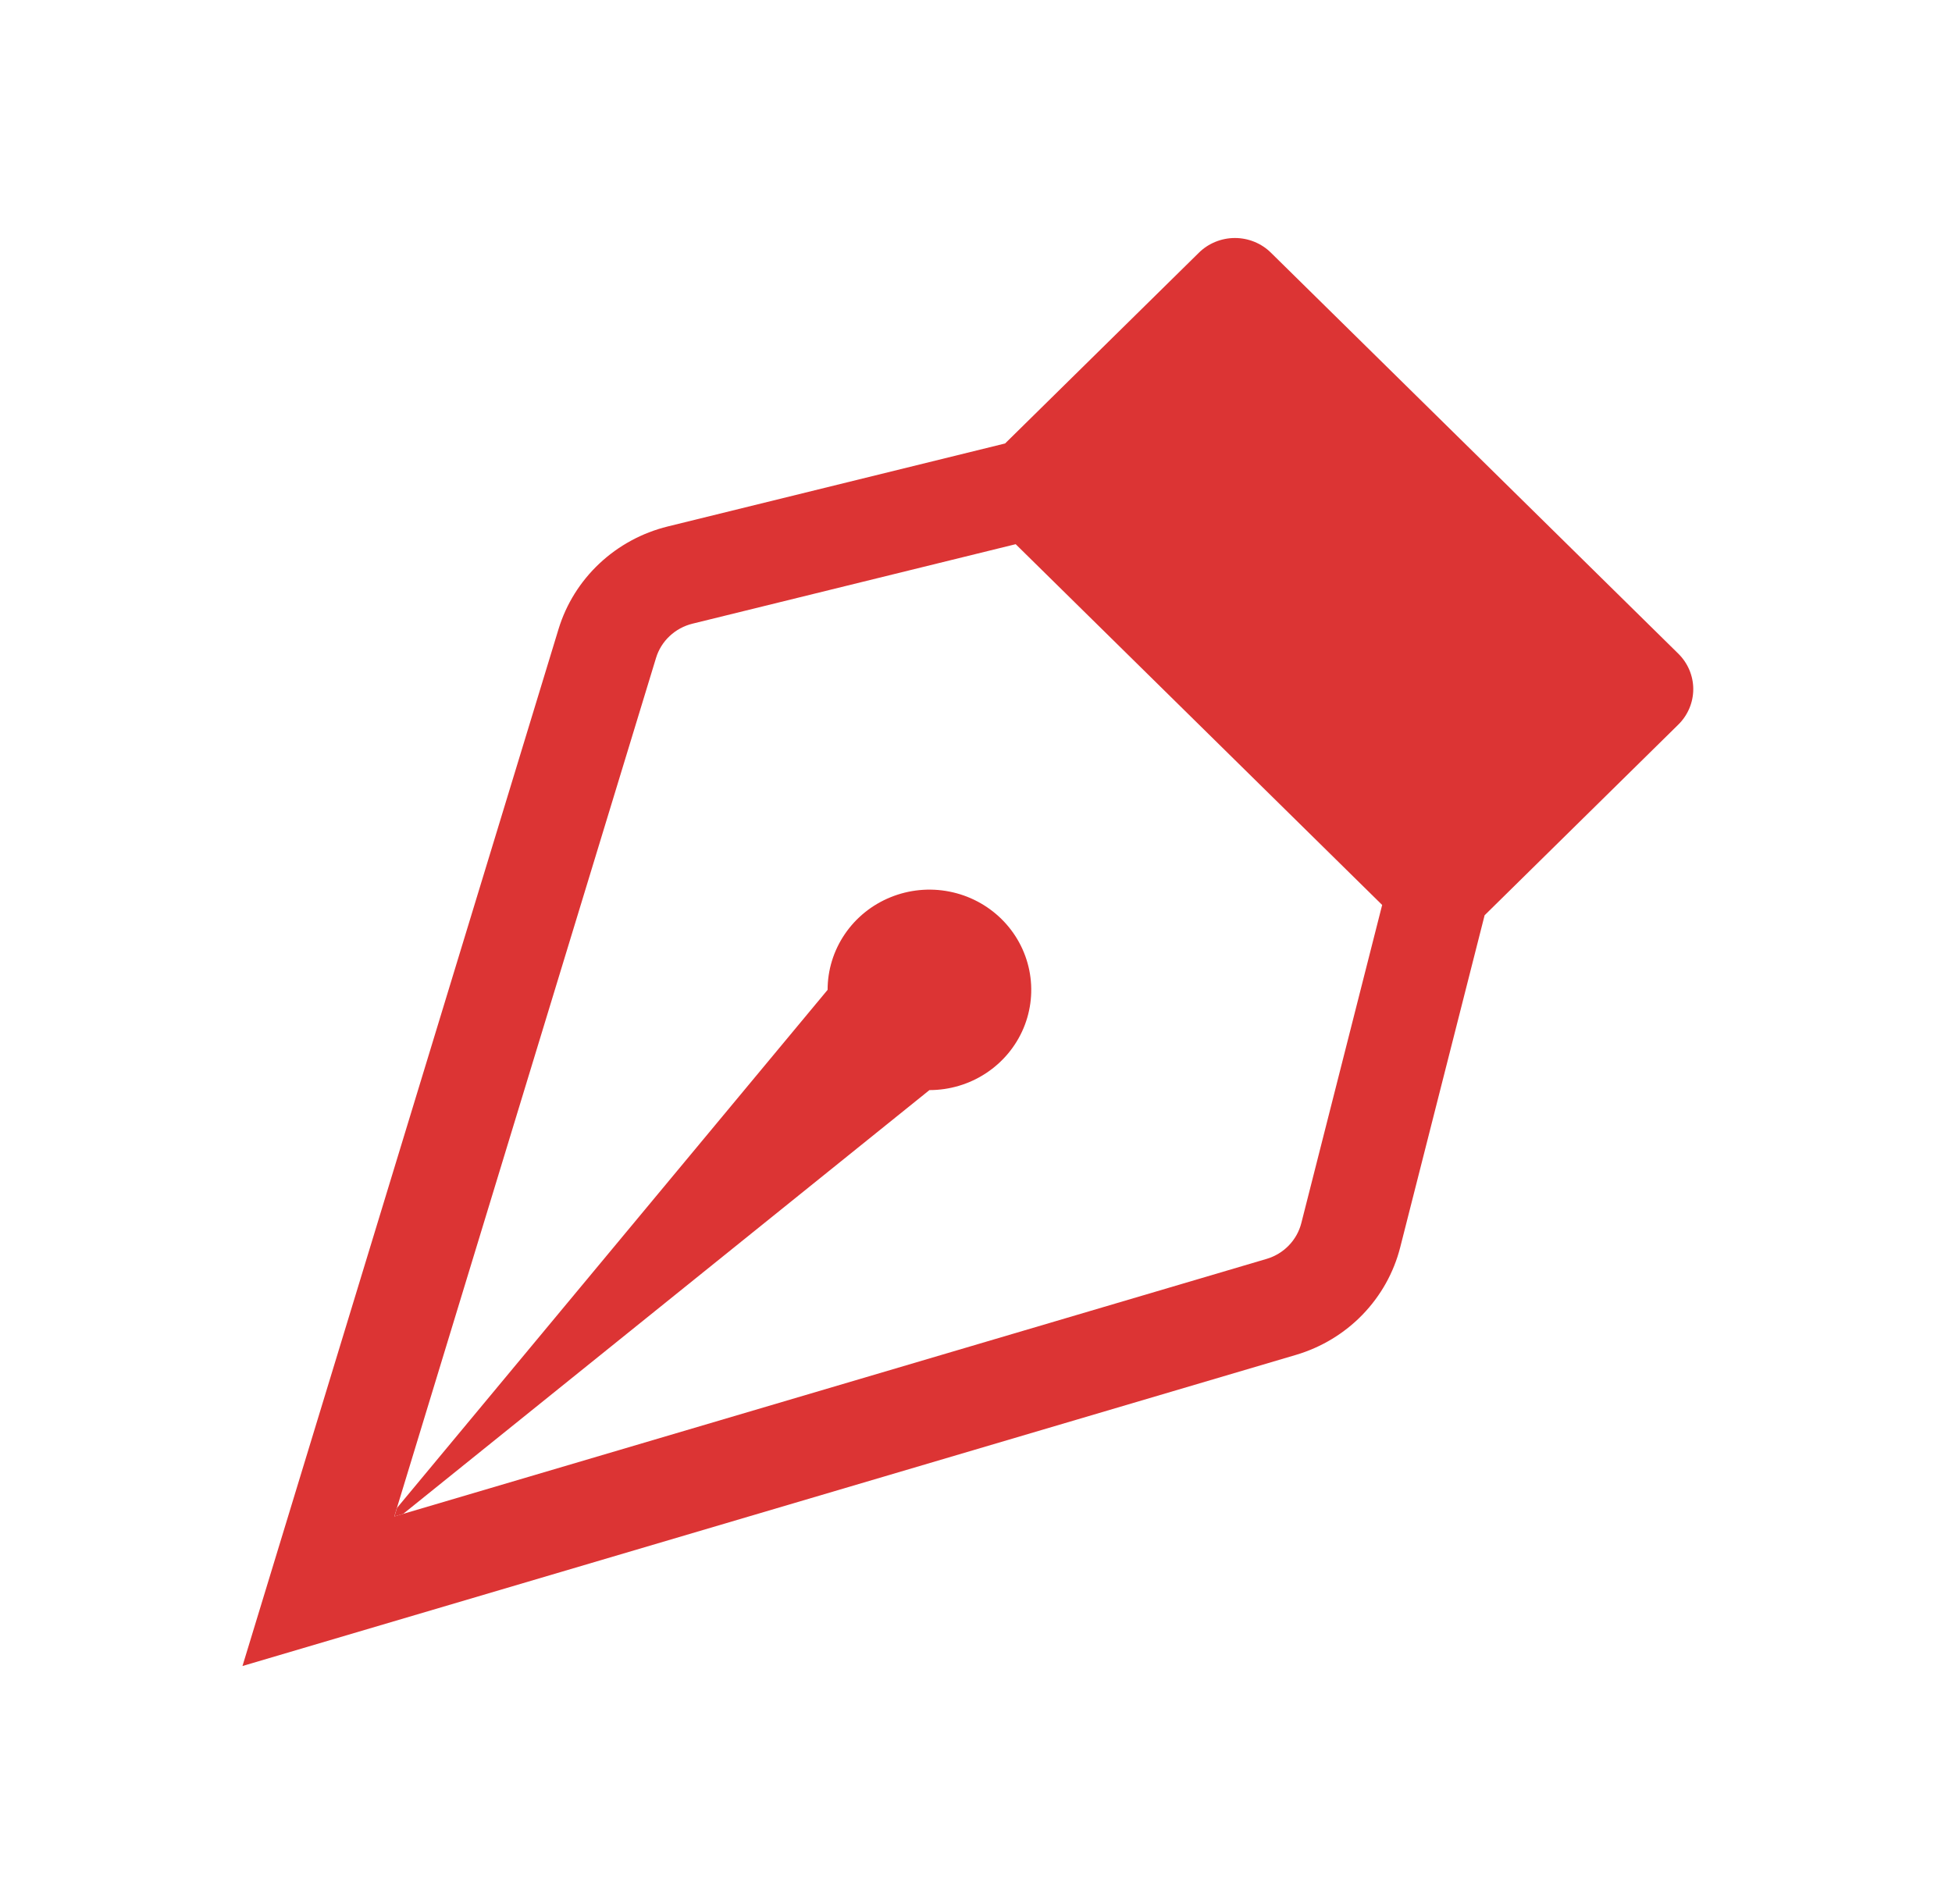 <svg xmlns="http://www.w3.org/2000/svg" width="82" height="80" viewBox="0 0 82 80" fill="none"><path fill-rule="evenodd" clip-rule="evenodd" d="M50.362 10.619C50.561 10.422 50.797 10.267 51.057 10.161C51.317 10.055 51.596 10 51.877 10C52.158 10 52.437 10.055 52.697 10.161C52.956 10.267 53.193 10.422 53.391 10.619L70.502 27.464C70.701 27.66 70.859 27.892 70.967 28.148C71.075 28.404 71.131 28.678 71.131 28.955C71.131 29.232 71.075 29.506 70.967 29.762C70.859 30.018 70.701 30.25 70.502 30.446L62.366 38.456L58.82 52.409C58.55 53.471 58.004 54.446 57.236 55.239C56.469 56.031 55.505 56.613 54.439 56.928L10.186 70L23.464 26.428C23.784 25.381 24.375 24.433 25.179 23.678C25.983 22.923 26.972 22.386 28.05 22.12L42.222 18.633L50.362 10.619ZM42.663 22.866L29.089 26.205C28.729 26.294 28.398 26.473 28.13 26.726C27.861 26.978 27.664 27.295 27.558 27.645L16.564 63.717L53.212 52.893C53.565 52.788 53.885 52.594 54.14 52.33C54.395 52.067 54.576 51.743 54.666 51.39L58.062 38.023L42.663 22.861V22.866Z" fill="#DC3434"></path><path fill-rule="evenodd" clip-rule="evenodd" d="M16.936 63.608L39.044 45.802C39.89 45.802 40.717 45.555 41.42 45.092C42.124 44.629 42.672 43.971 42.996 43.202C43.319 42.432 43.404 41.586 43.239 40.769C43.074 39.952 42.667 39.201 42.068 38.612C41.47 38.023 40.708 37.622 39.878 37.46C39.048 37.297 38.188 37.381 37.407 37.7C36.625 38.018 35.957 38.558 35.487 39.251C35.017 39.943 34.766 40.757 34.766 41.59L16.679 63.355L16.568 63.717L16.936 63.608V63.608Z" fill="#DC3434"></path></svg>